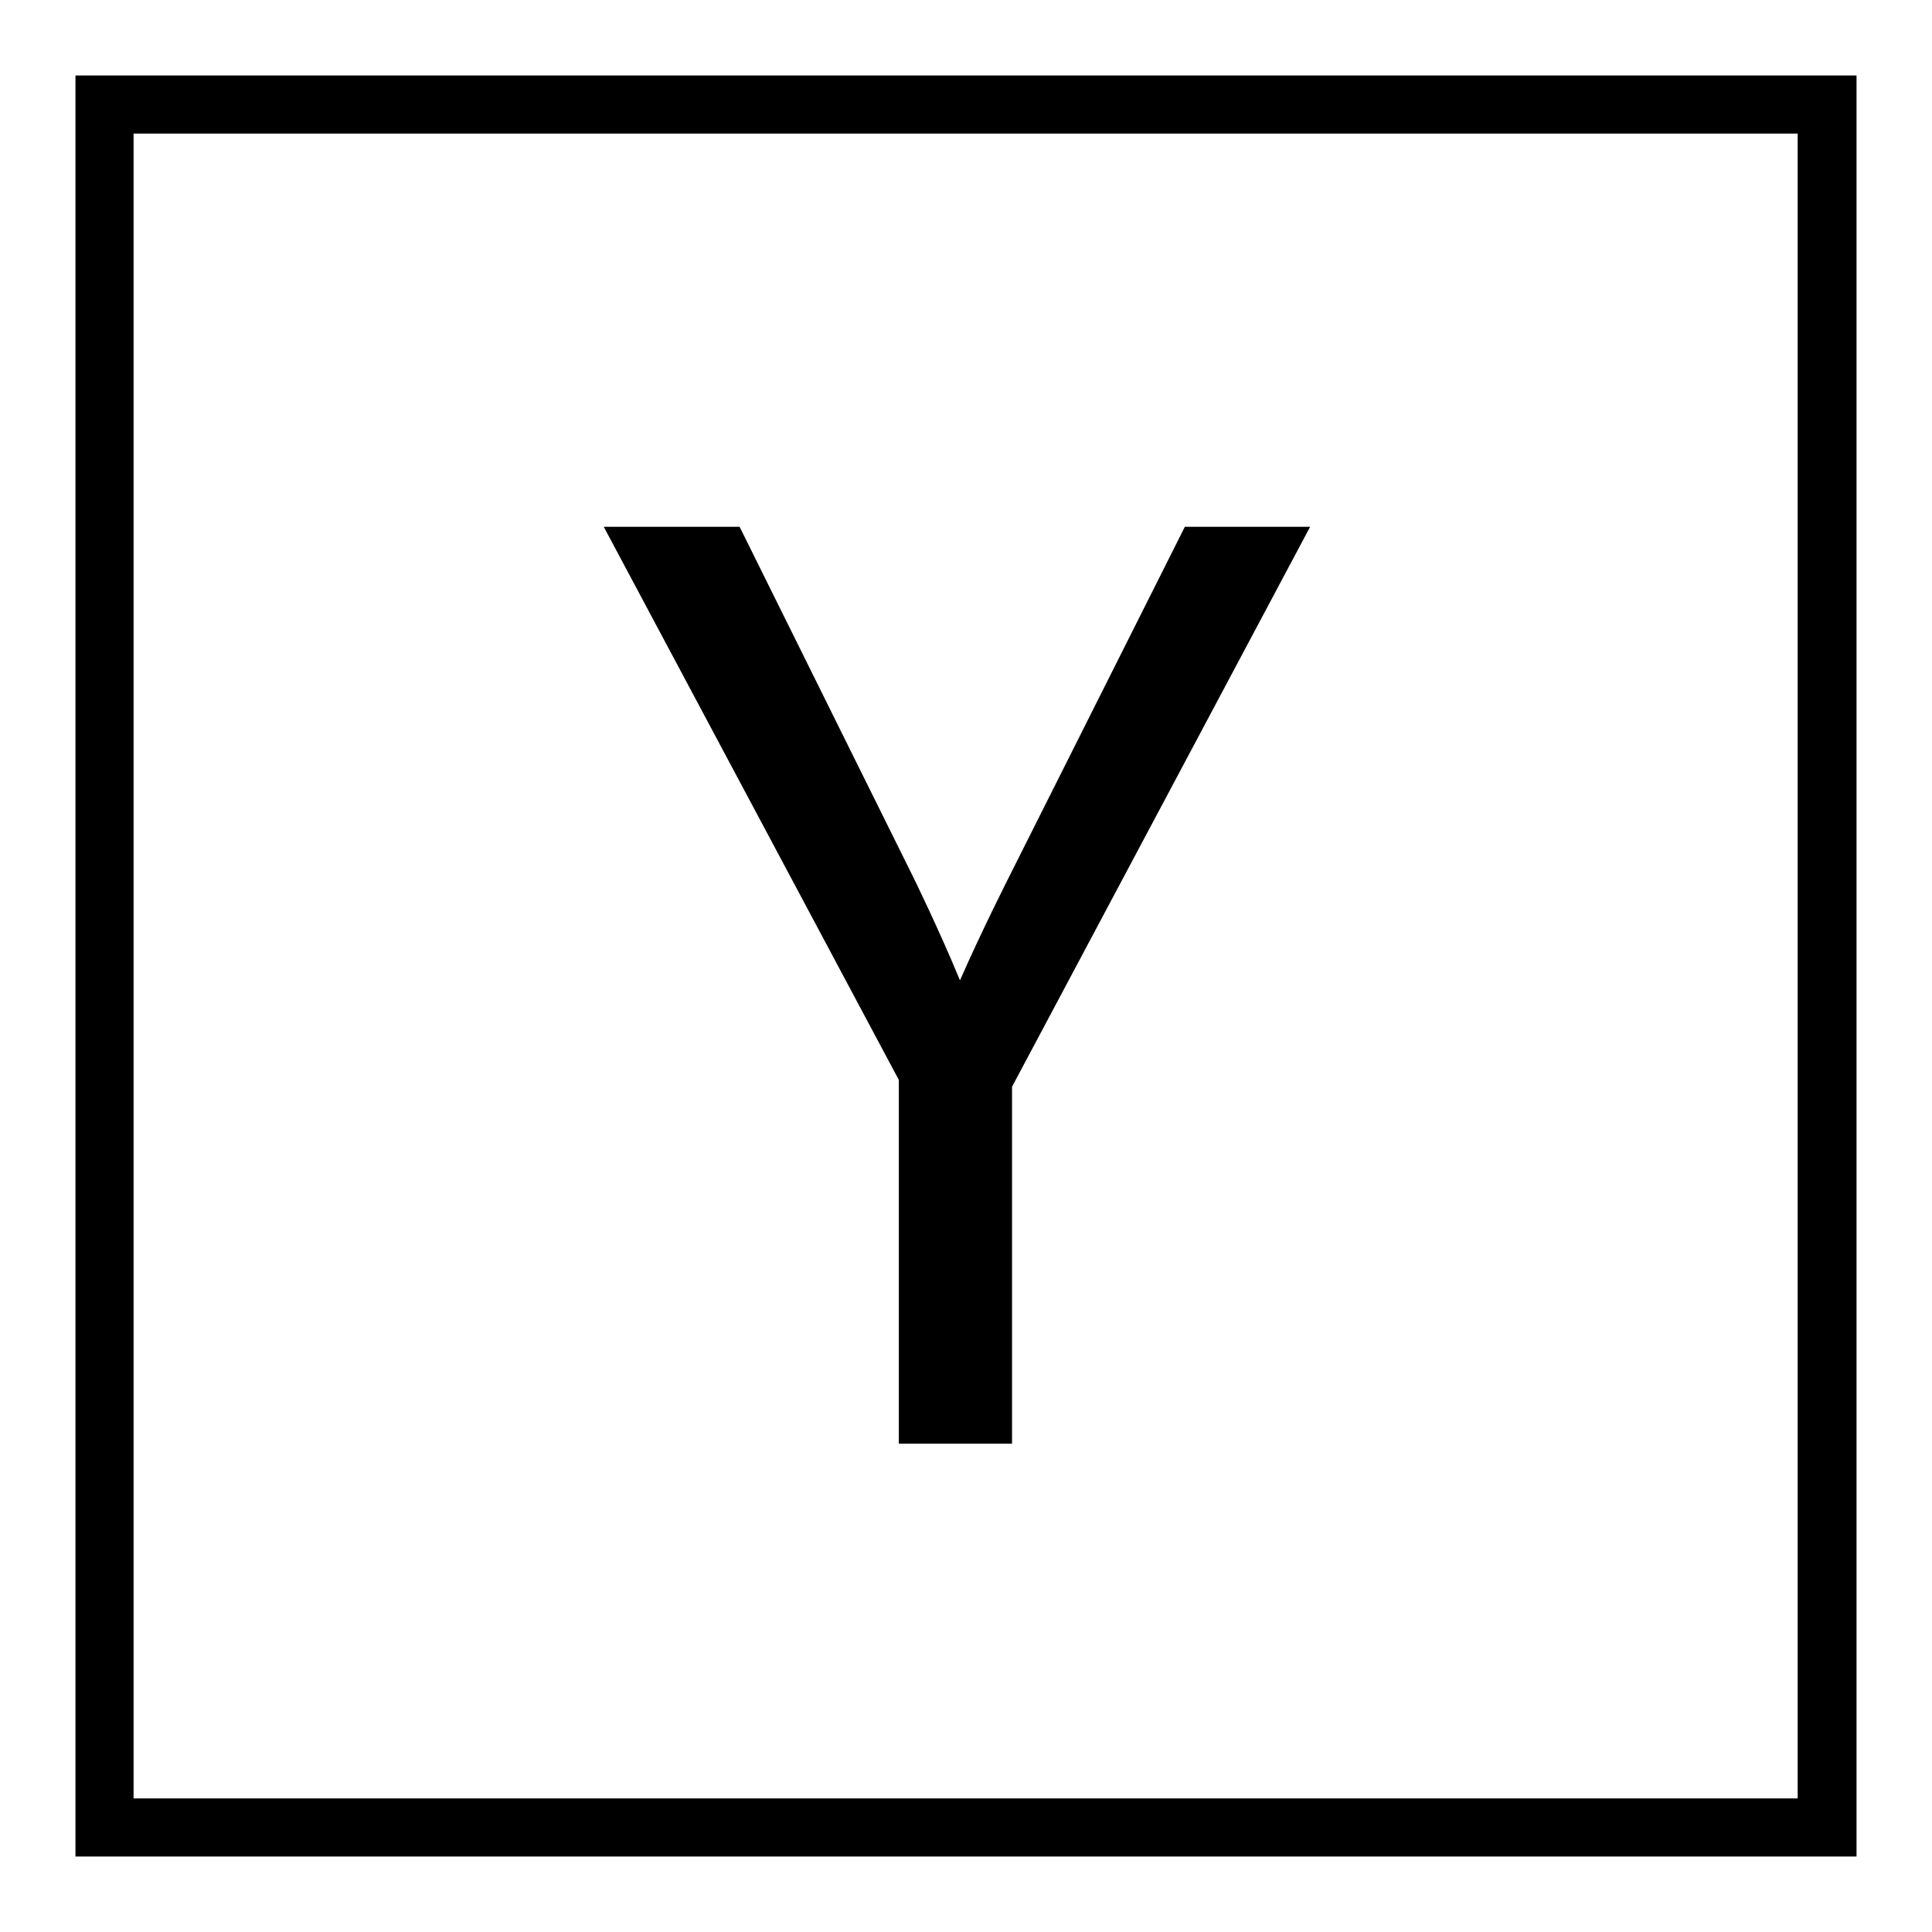 <?xml version="1.0" encoding="utf-8"?>
<!-- Svg Vector Icons : http://www.onlinewebfonts.com/icon -->
<!DOCTYPE svg PUBLIC "-//W3C//DTD SVG 1.1//EN" "http://www.w3.org/Graphics/SVG/1.1/DTD/svg11.dtd">
<svg version="1.1" xmlns="http://www.w3.org/2000/svg" xmlns:xlink="http://www.w3.org/1999/xlink" x="0px" y="0px" viewBox="0 0 256 256" enable-background="new 0 0 256 256" xml:space="preserve">
<g> <path fill="#000000" d="M10,10v236h236V10H10z M238.3,238.3H17.7V17.7h220.5V238.3z M119.1,191.3h15v-47.3l39.5-74.2H157 l-23.3,46.4c0,0-3.6,7.1-6.5,13.7c-2.8-6.8-6.2-13.7-6.2-13.7l-23-46.4H80l39.1,73.3V191.3z"/></g>
</svg>
